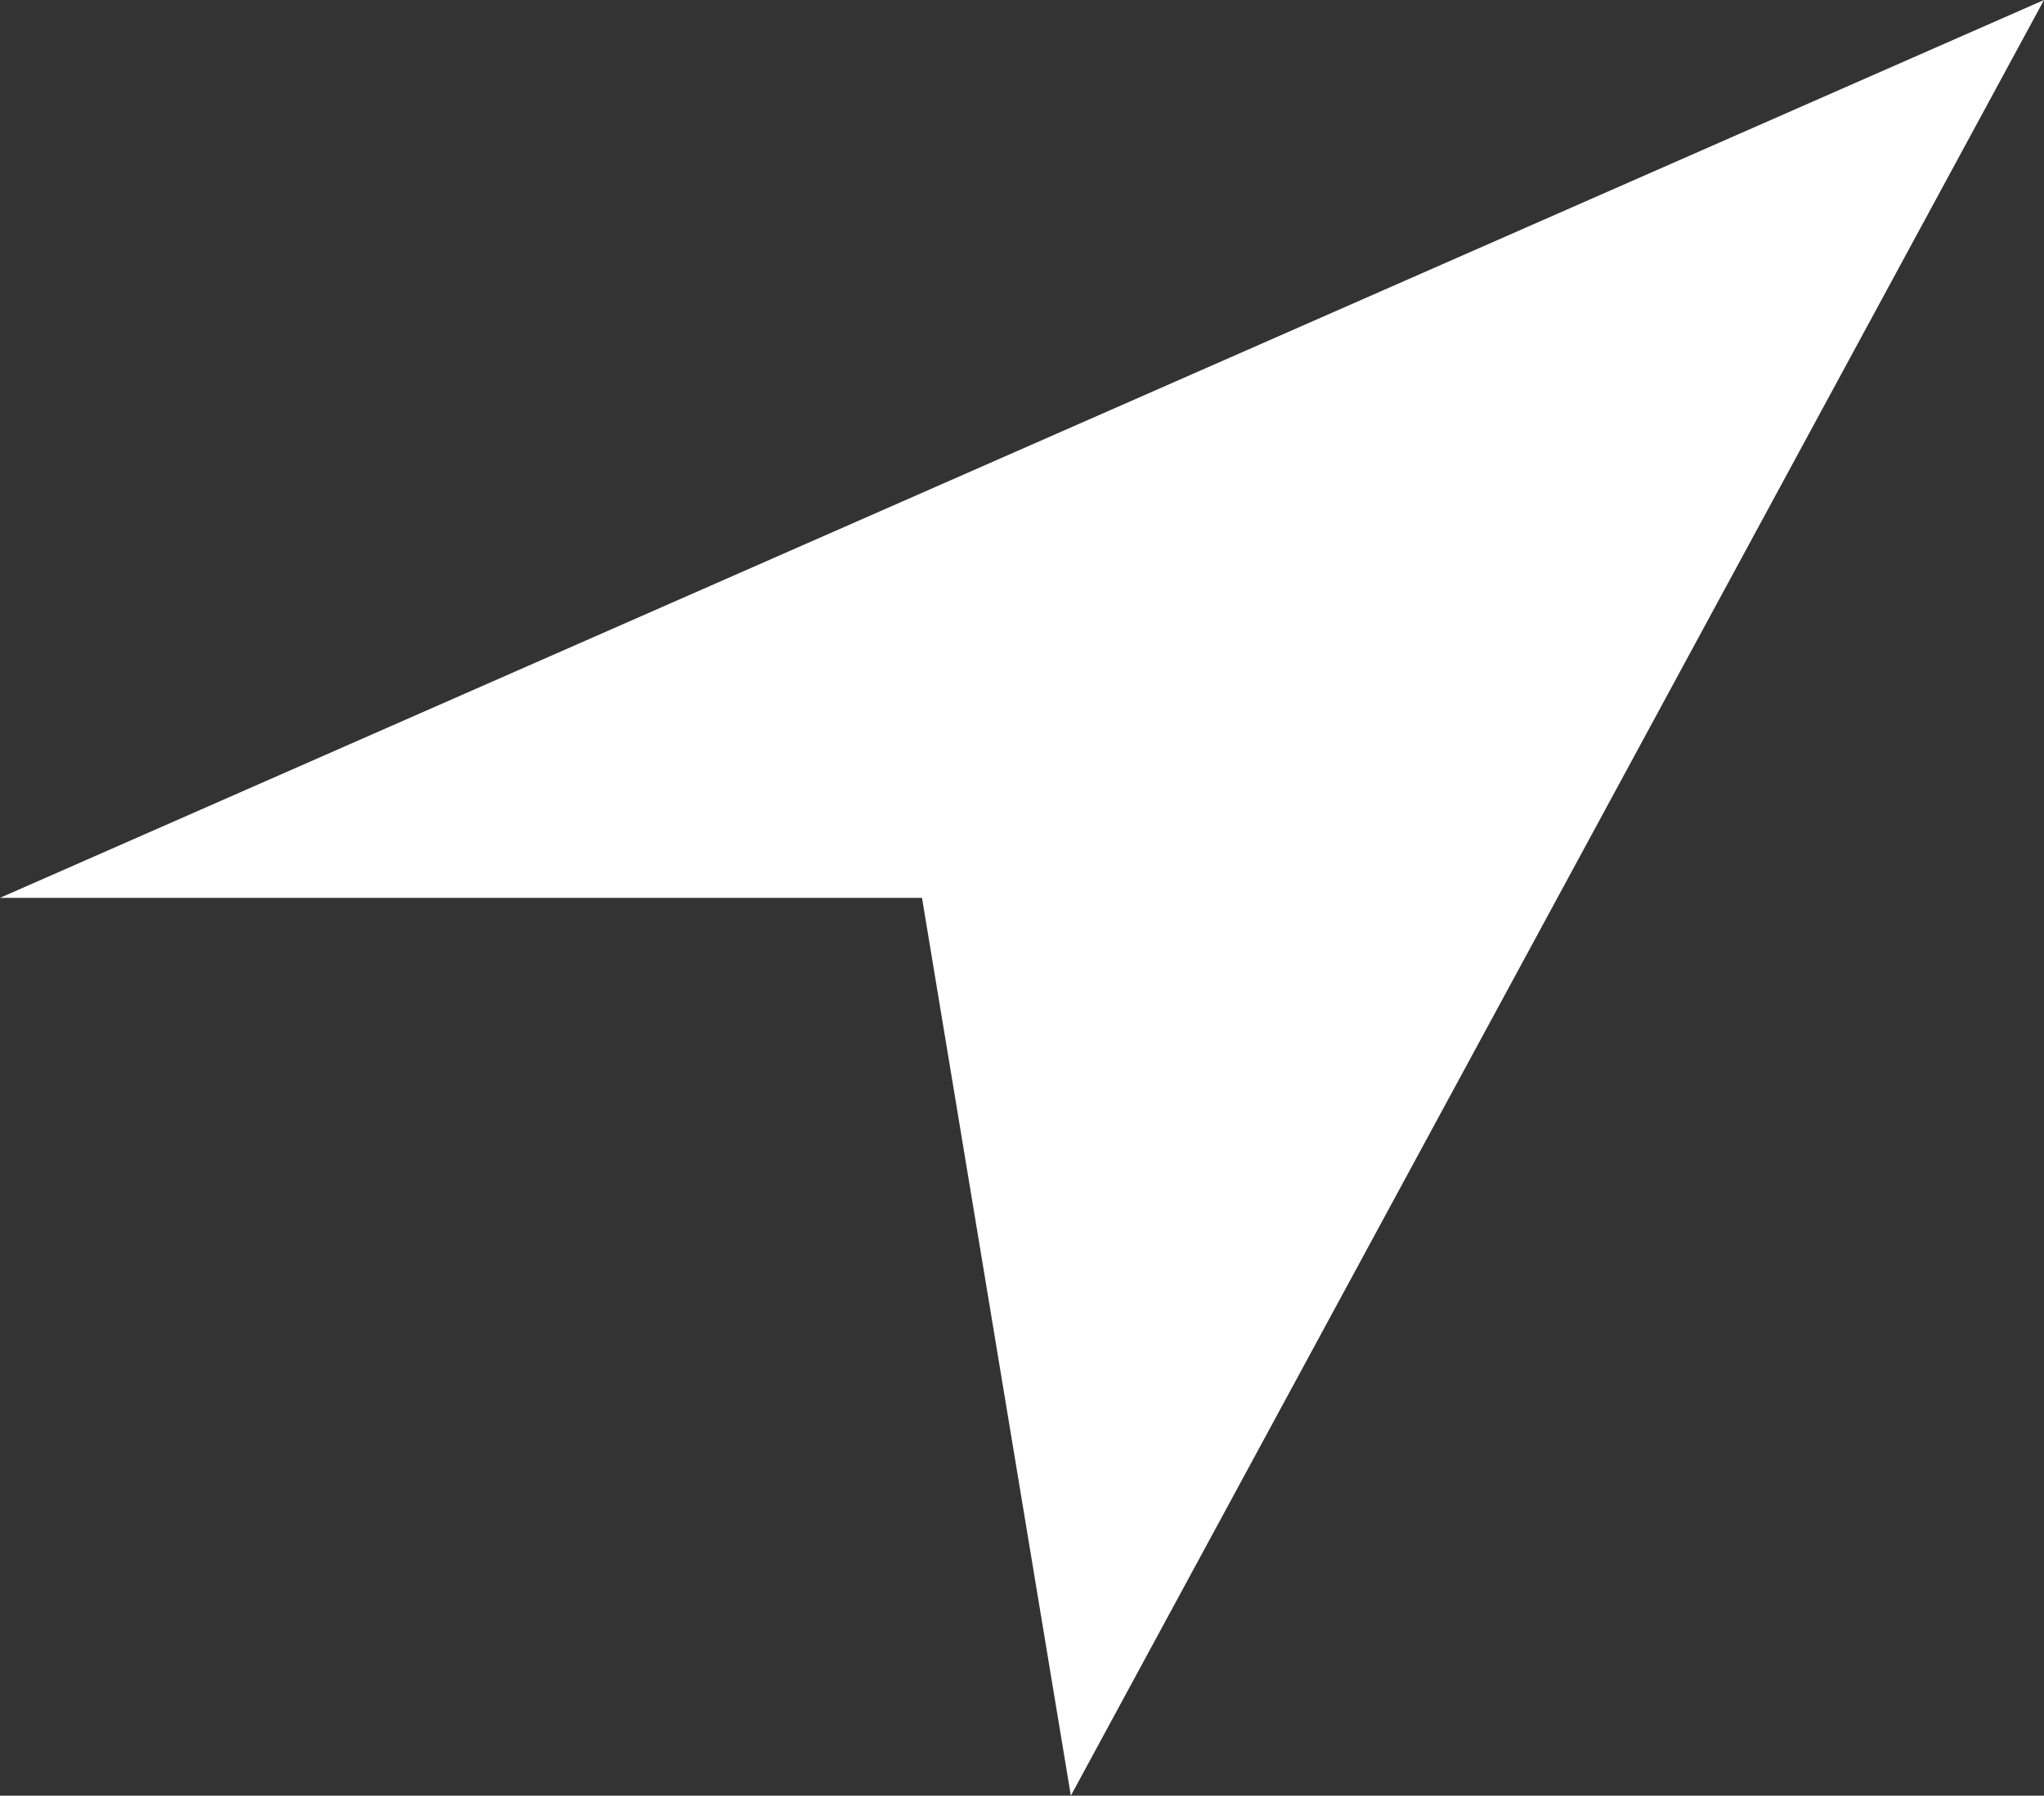 <svg width="412" height="362" viewBox="0 0 412 362" fill="none" xmlns="http://www.w3.org/2000/svg">
<rect x="0" y="0" width="412" height="362" fill="#333333" stroke="none"/>
<path d="M215.846 362L185.843 181H0L412 0L215.846 362Z" fill="white"/>
</svg>
